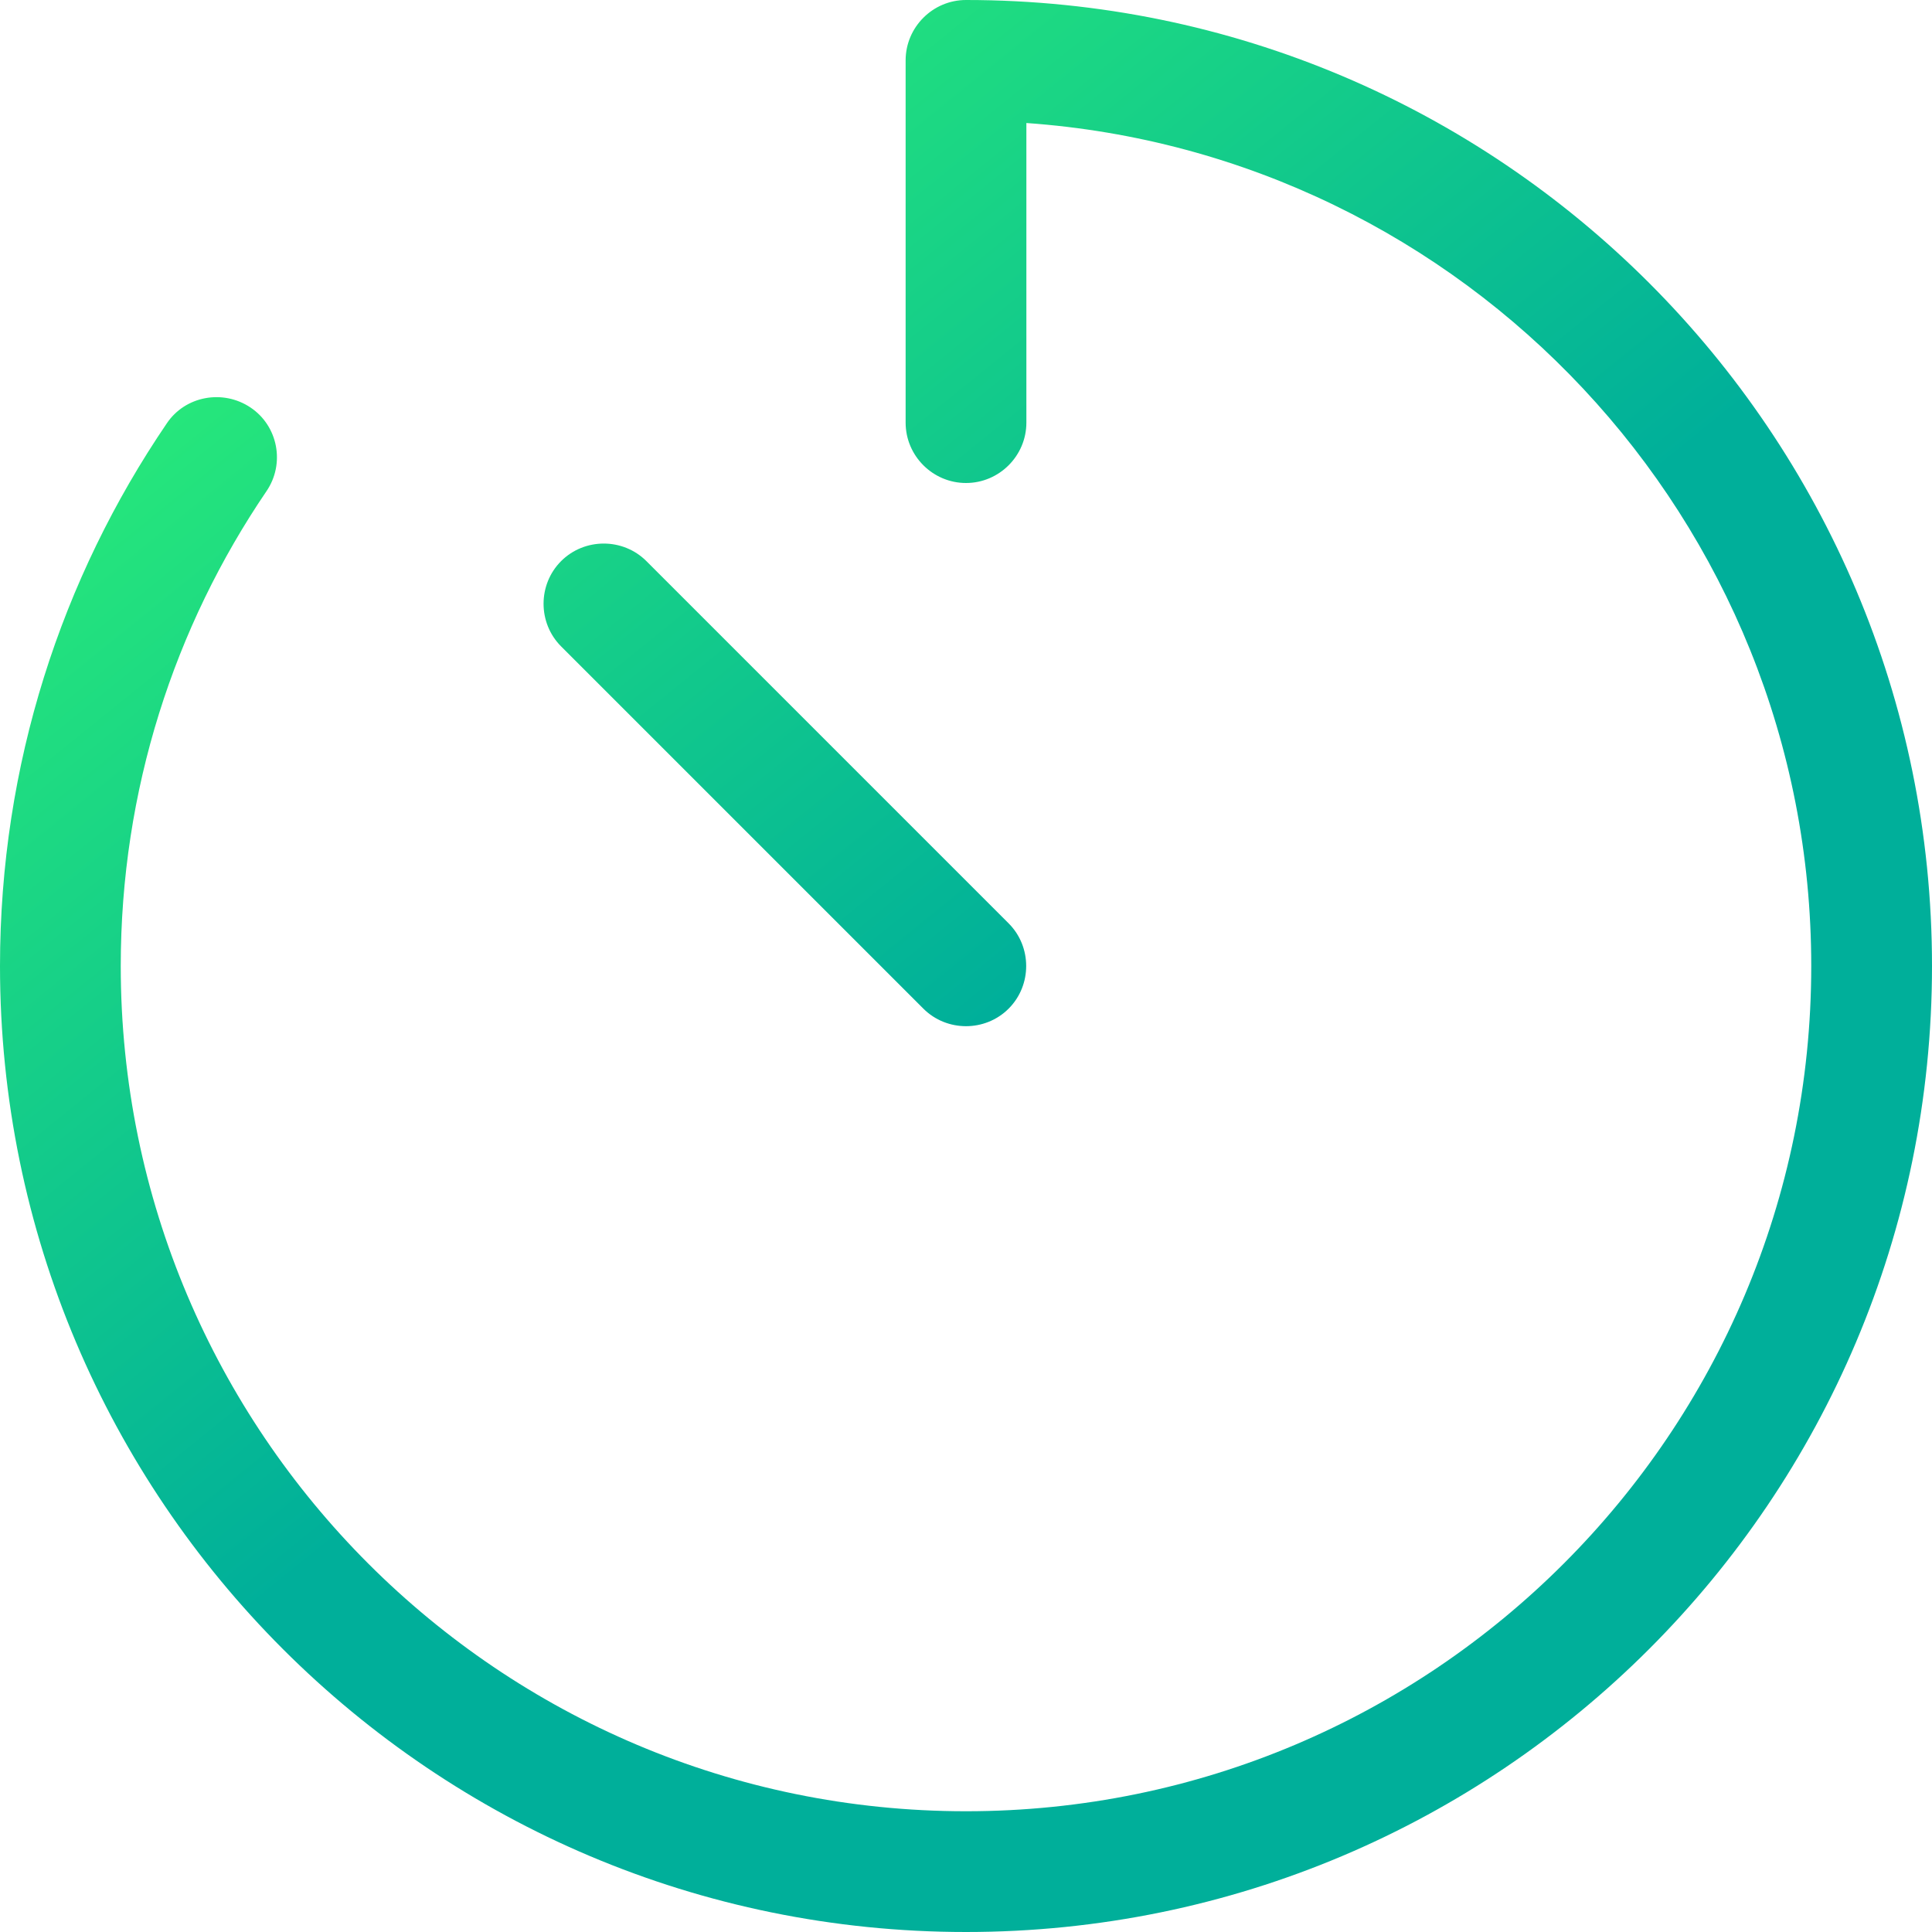 <svg width="128" height="128" viewBox="0 0 128 128" fill="none" xmlns="http://www.w3.org/2000/svg">
<g clip-path="url(#clip0_1966_12920)">
<path d="M64 0C61.8 0 60 1.8 60 4V28C60 30.2 61.8 32 64 32C66.2 32 68 30.2 68 28V8.15C97.05 10.2 120 34.425 120 64C120 94.925 94.925 120 64 120C33.075 120 8 94.925 8 64C8 52.35 11.55 41.525 17.65 32.55C18.9 30.725 18.425 28.225 16.6 27C14.775 25.775 12.275 26.225 11.05 28.05C4.075 38.3 0 50.675 0 64C0 99.35 28.65 128 64 128C99.35 128 128 99.35 128 64C128 28.65 99.35 0 64 0ZM42.825 37.175C41.275 35.625 38.725 35.625 37.175 37.175C35.625 38.725 35.625 41.275 37.175 42.825L61.175 66.825C62.725 68.375 65.275 68.375 66.825 66.825C68.375 65.275 68.375 62.725 66.825 61.175L42.825 37.175Z" fill="url(#paint0_linear_1966_12920)"/>
</g>
<defs>
<linearGradient id="paint0_linear_1966_12920" x1="-0.625" y1="-2.824" x2="59.848" y2="71.986" gradientUnits="userSpaceOnUse">
<stop offset="0.025" stop-color="#36FF7A"/>
<stop offset="0.339" stop-color="#25E57C"/>
<stop offset="1" stop-color="#00AF9A"/>
</linearGradient>
<clipPath id="clip0_1966_12920">
<rect width="128" height="128" fill="white"/>
</clipPath>
</defs>
</svg>
